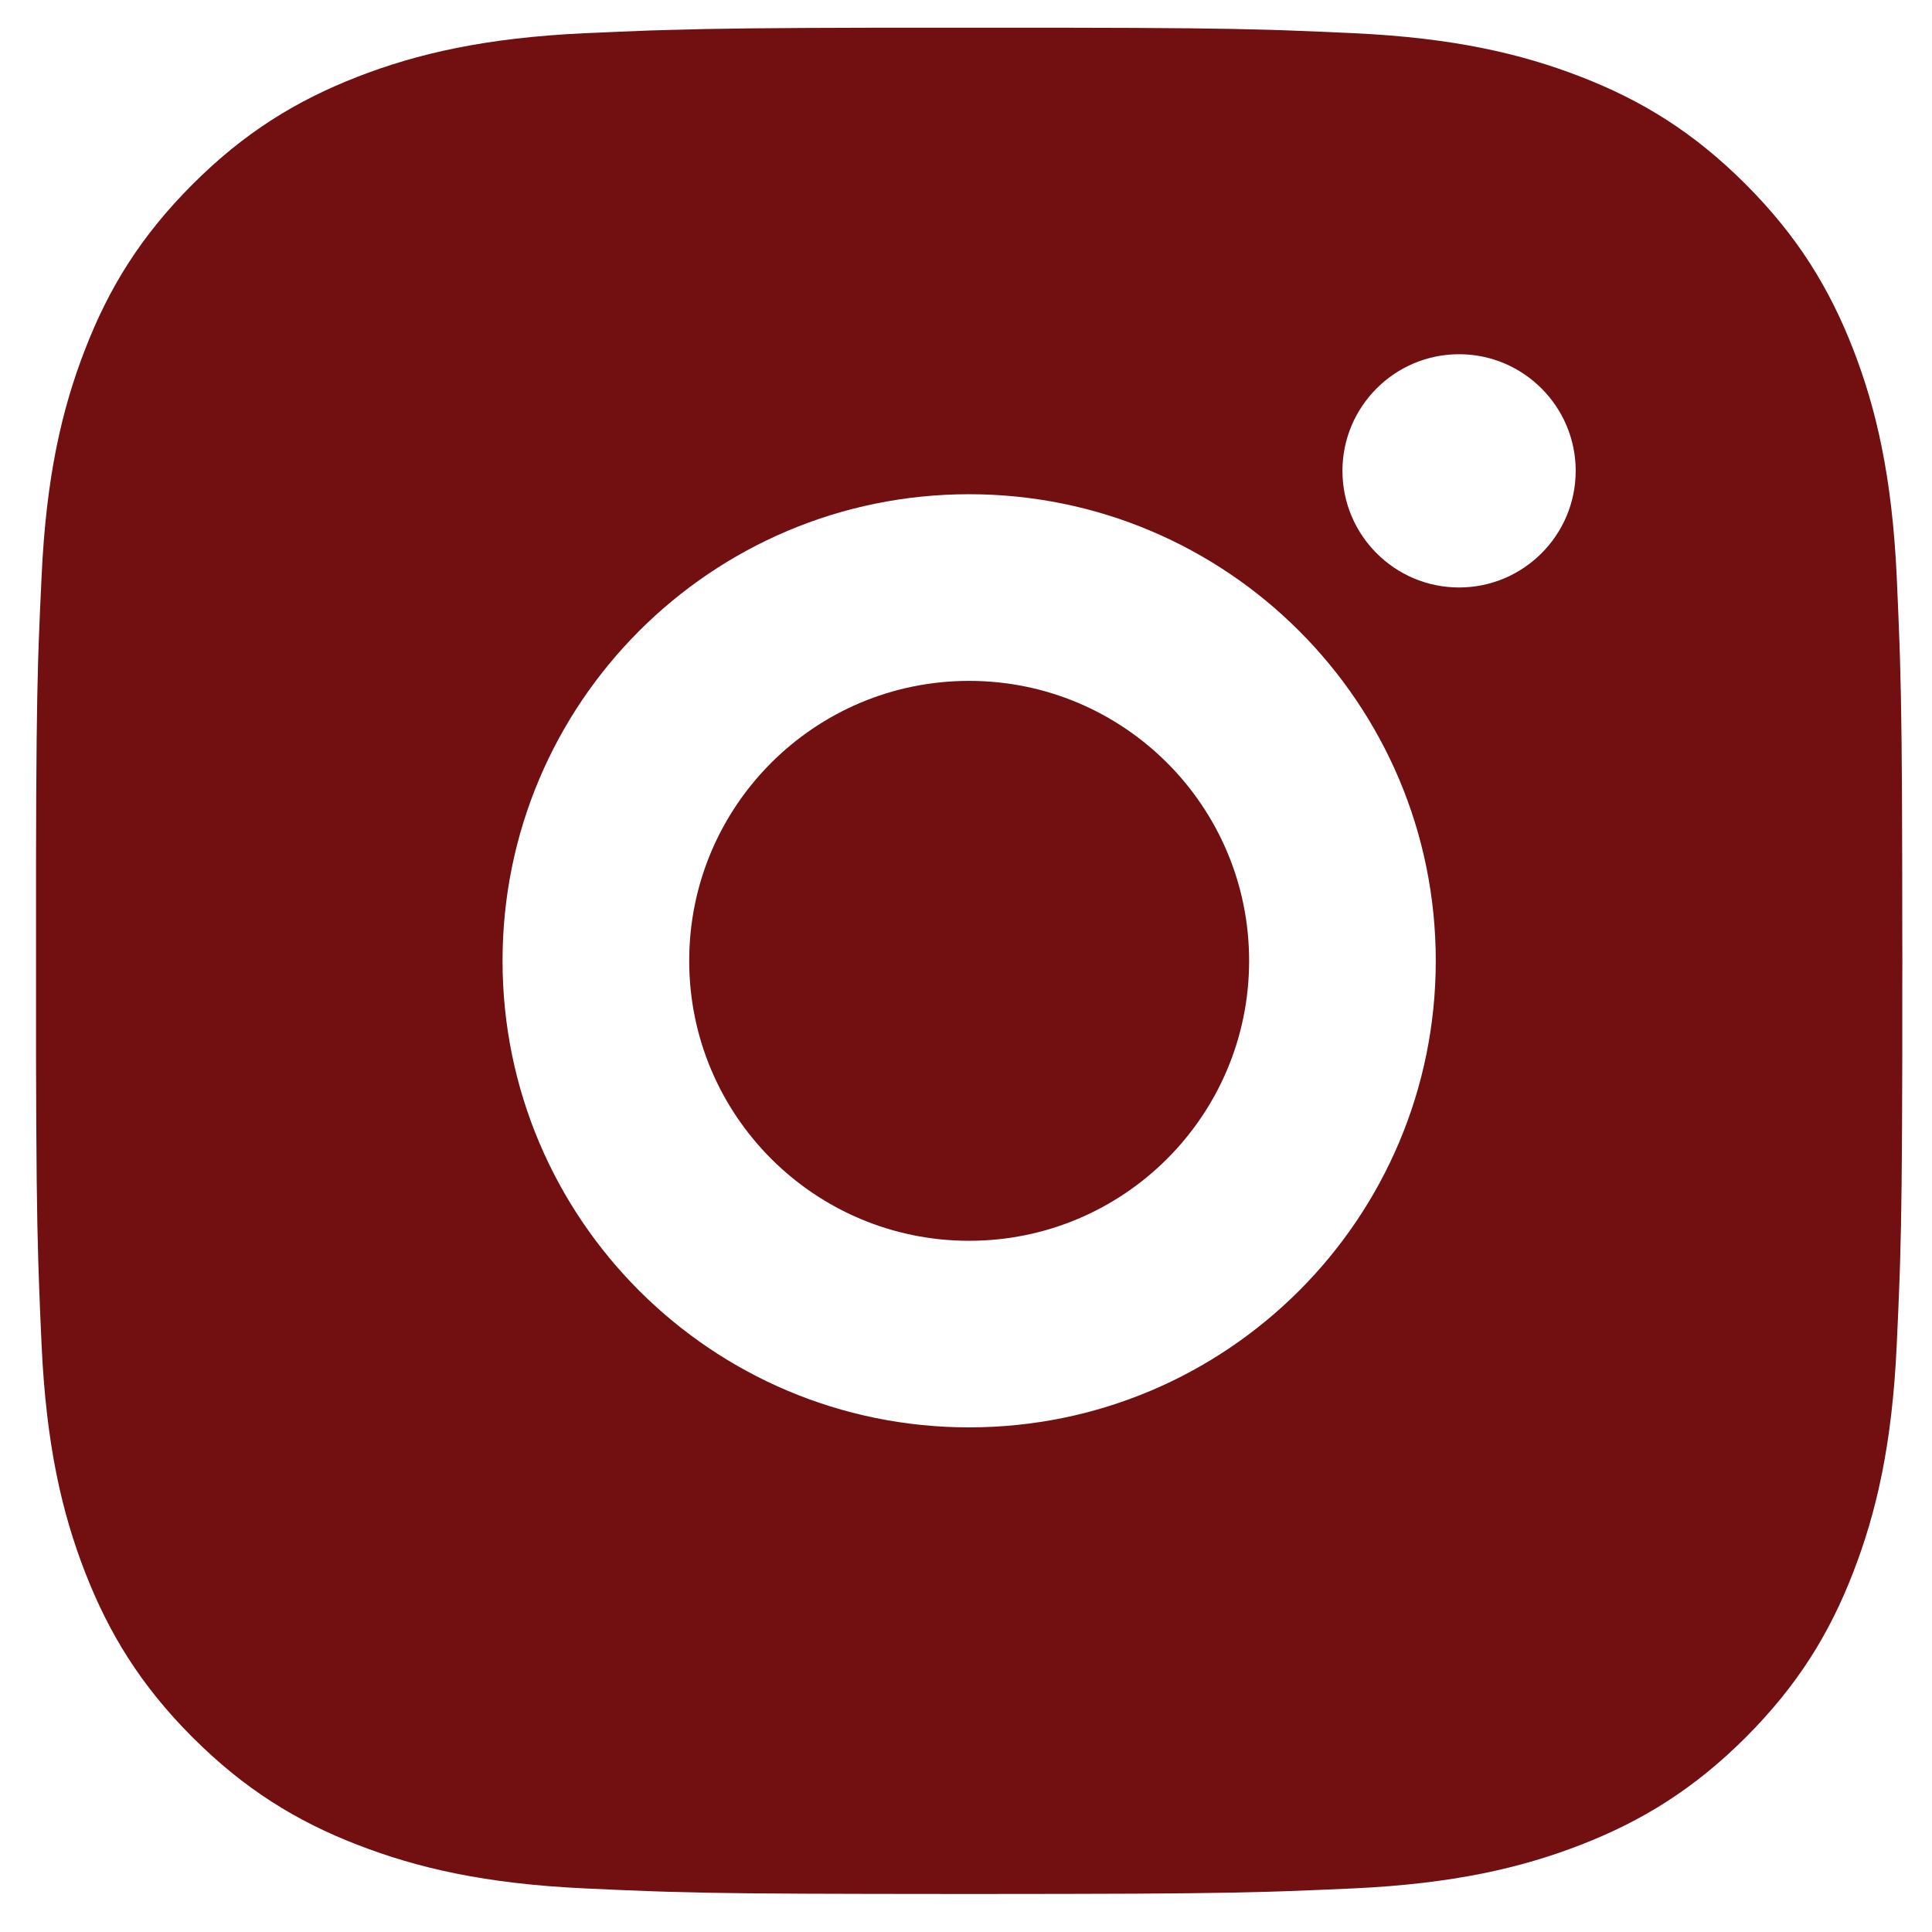 <svg width="26" height="26" viewBox="0 0 26 26" fill="none" xmlns="http://www.w3.org/2000/svg">
<path d="M14.333 0.373C15.746 0.375 16.463 0.383 17.081 0.401L17.325 0.409C17.607 0.419 17.885 0.432 18.22 0.447C19.556 0.509 20.467 0.721 21.268 1.031C22.096 1.351 22.795 1.782 23.493 2.48C24.19 3.178 24.621 3.879 24.941 4.705C25.251 5.504 25.462 6.417 25.525 7.753C25.54 8.088 25.552 8.366 25.562 8.647L25.57 8.891C25.588 9.51 25.597 10.226 25.599 11.639L25.6 12.576C25.601 12.69 25.601 12.808 25.601 12.93L25.6 13.284L25.6 14.221C25.597 15.634 25.59 16.351 25.571 16.969L25.563 17.213C25.553 17.495 25.541 17.772 25.525 18.107C25.463 19.444 25.251 20.355 24.941 21.156C24.622 21.984 24.19 22.683 23.493 23.381C22.795 24.078 22.093 24.509 21.268 24.829C20.467 25.139 19.556 25.35 18.22 25.413C17.885 25.428 17.607 25.44 17.325 25.45L17.081 25.458C16.463 25.476 15.746 25.485 14.333 25.487L13.397 25.488C13.282 25.488 13.164 25.488 13.042 25.488H12.688L11.752 25.487C10.338 25.485 9.622 25.478 9.003 25.459L8.76 25.451C8.478 25.441 8.2 25.429 7.865 25.413C6.529 25.351 5.618 25.139 4.817 24.829C3.99 24.51 3.29 24.078 2.592 23.381C1.894 22.683 1.464 21.98 1.144 21.156C0.833 20.355 0.622 19.444 0.56 18.107C0.545 17.772 0.532 17.495 0.523 17.213L0.515 16.969C0.496 16.351 0.488 15.634 0.485 14.221L0.485 11.639C0.487 10.226 0.495 9.51 0.513 8.891L0.521 8.647C0.531 8.366 0.544 8.088 0.56 7.753C0.621 6.416 0.833 5.505 1.144 4.705C1.463 3.878 1.894 3.178 2.592 2.48C3.29 1.782 3.991 1.352 4.817 1.031C5.617 0.721 6.528 0.51 7.865 0.447C8.2 0.432 8.478 0.42 8.76 0.41L9.003 0.403C9.622 0.384 10.338 0.376 11.752 0.373L14.333 0.373ZM13.042 6.651C9.573 6.651 6.763 9.464 6.763 12.93C6.763 16.4 9.576 19.209 13.042 19.209C16.512 19.209 19.322 16.397 19.322 12.93C19.322 9.46 16.509 6.651 13.042 6.651ZM13.042 9.163C15.123 9.163 16.81 10.849 16.81 12.93C16.81 15.011 15.124 16.698 13.042 16.698C10.962 16.698 9.275 15.011 9.275 12.93C9.275 10.849 10.961 9.163 13.042 9.163ZM19.635 4.767C18.77 4.767 18.066 5.471 18.066 6.336C18.066 7.202 18.769 7.906 19.635 7.906C20.501 7.906 21.205 7.203 21.205 6.336C21.205 5.471 20.5 4.766 19.635 4.767Z" fill="#710F11"/>
</svg>
